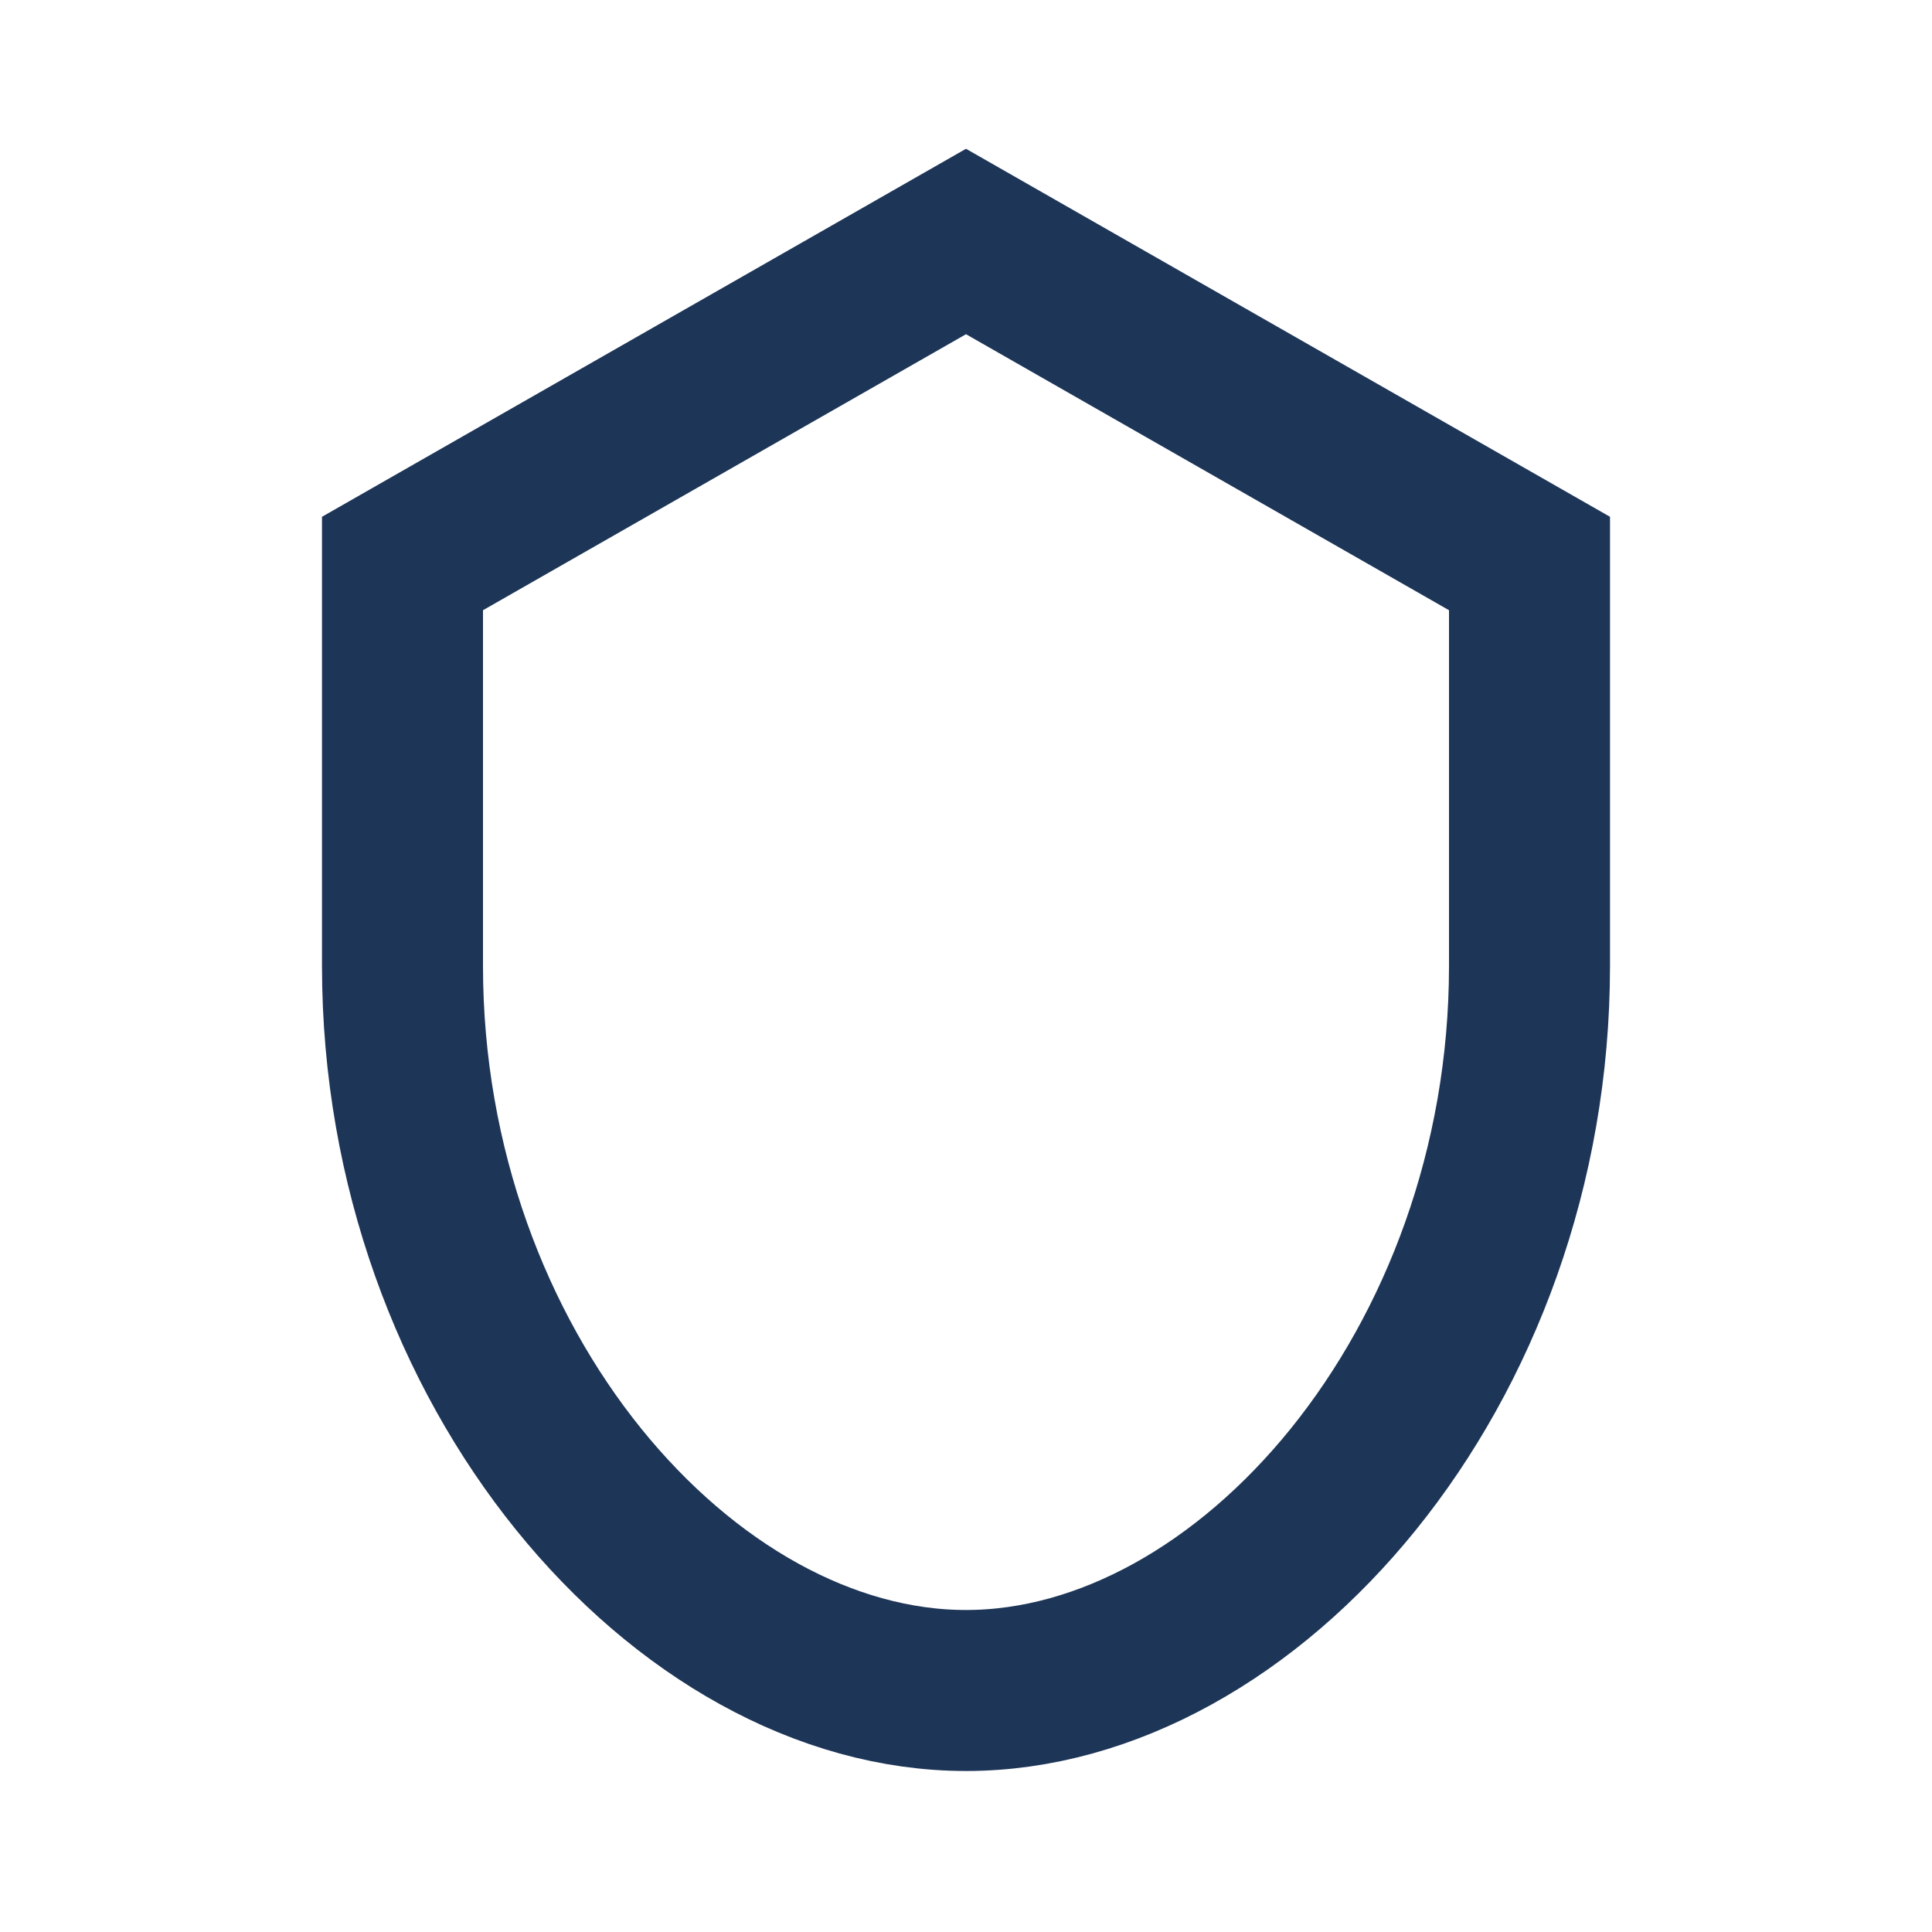 <?xml version="1.0" encoding="UTF-8"?>
<svg xmlns="http://www.w3.org/2000/svg" width="24" height="24" viewBox="0 0 24 24"><path d="M12 3l7 4v5c0 5-3.5 9-7 9s-7-4-7-9V7z" fill="none" stroke="#1D3557" stroke-width="2"/></svg>